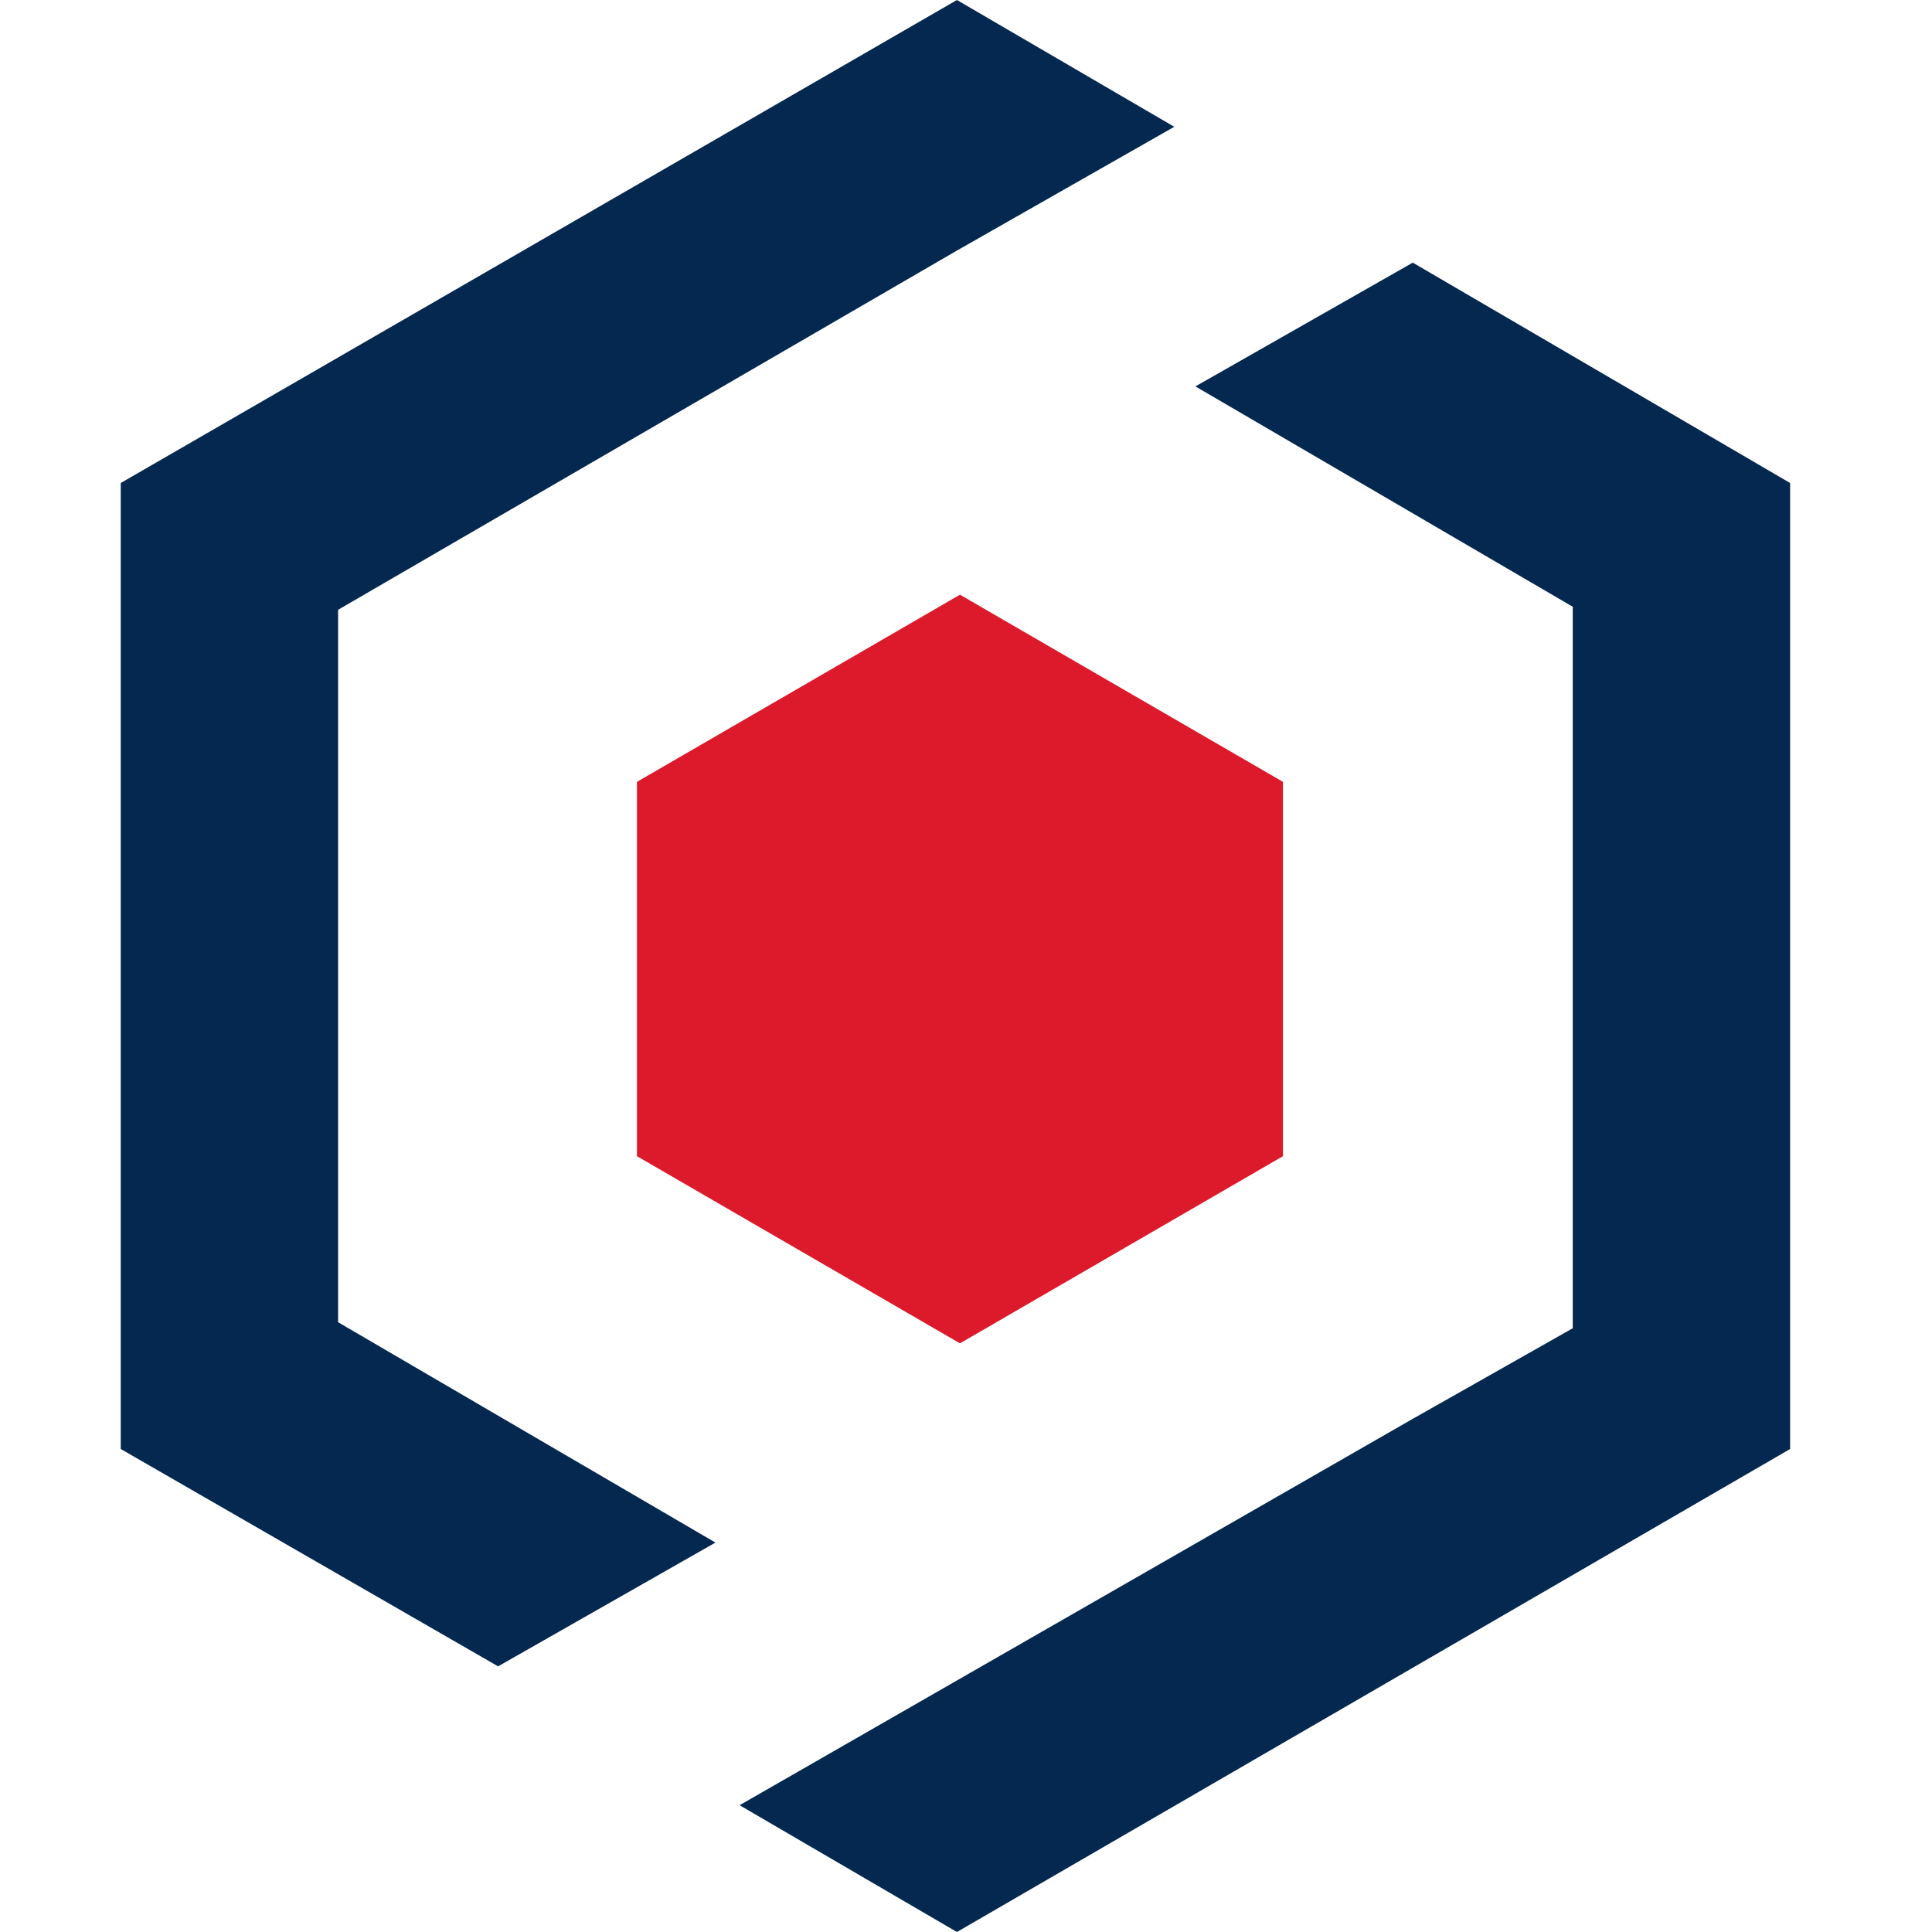 <svg xmlns="http://www.w3.org/2000/svg" width="64" height="64">
    <g fill="none" fill-rule="nonzero">
        <path fill="#DC1A2C" d="m42.5 25.9-10.7-6.2-10.7 6.2v12.4l10.7 6.2 10.7-6.2z"/>
        <path fill="#052851" d="M24.5 59.8 46.8 47l5.3-3V20.1l-12.5-7.3 7.2-4.1L59.3 16v32L31.7 64l-7.2-4.2ZM4 48V16L31.7 0l7.2 4.2-7.2 4.1-20.5 11.9v23.6l12.5 7.3-7.2 4.1L4 48Z"/>
    </g>
</svg>